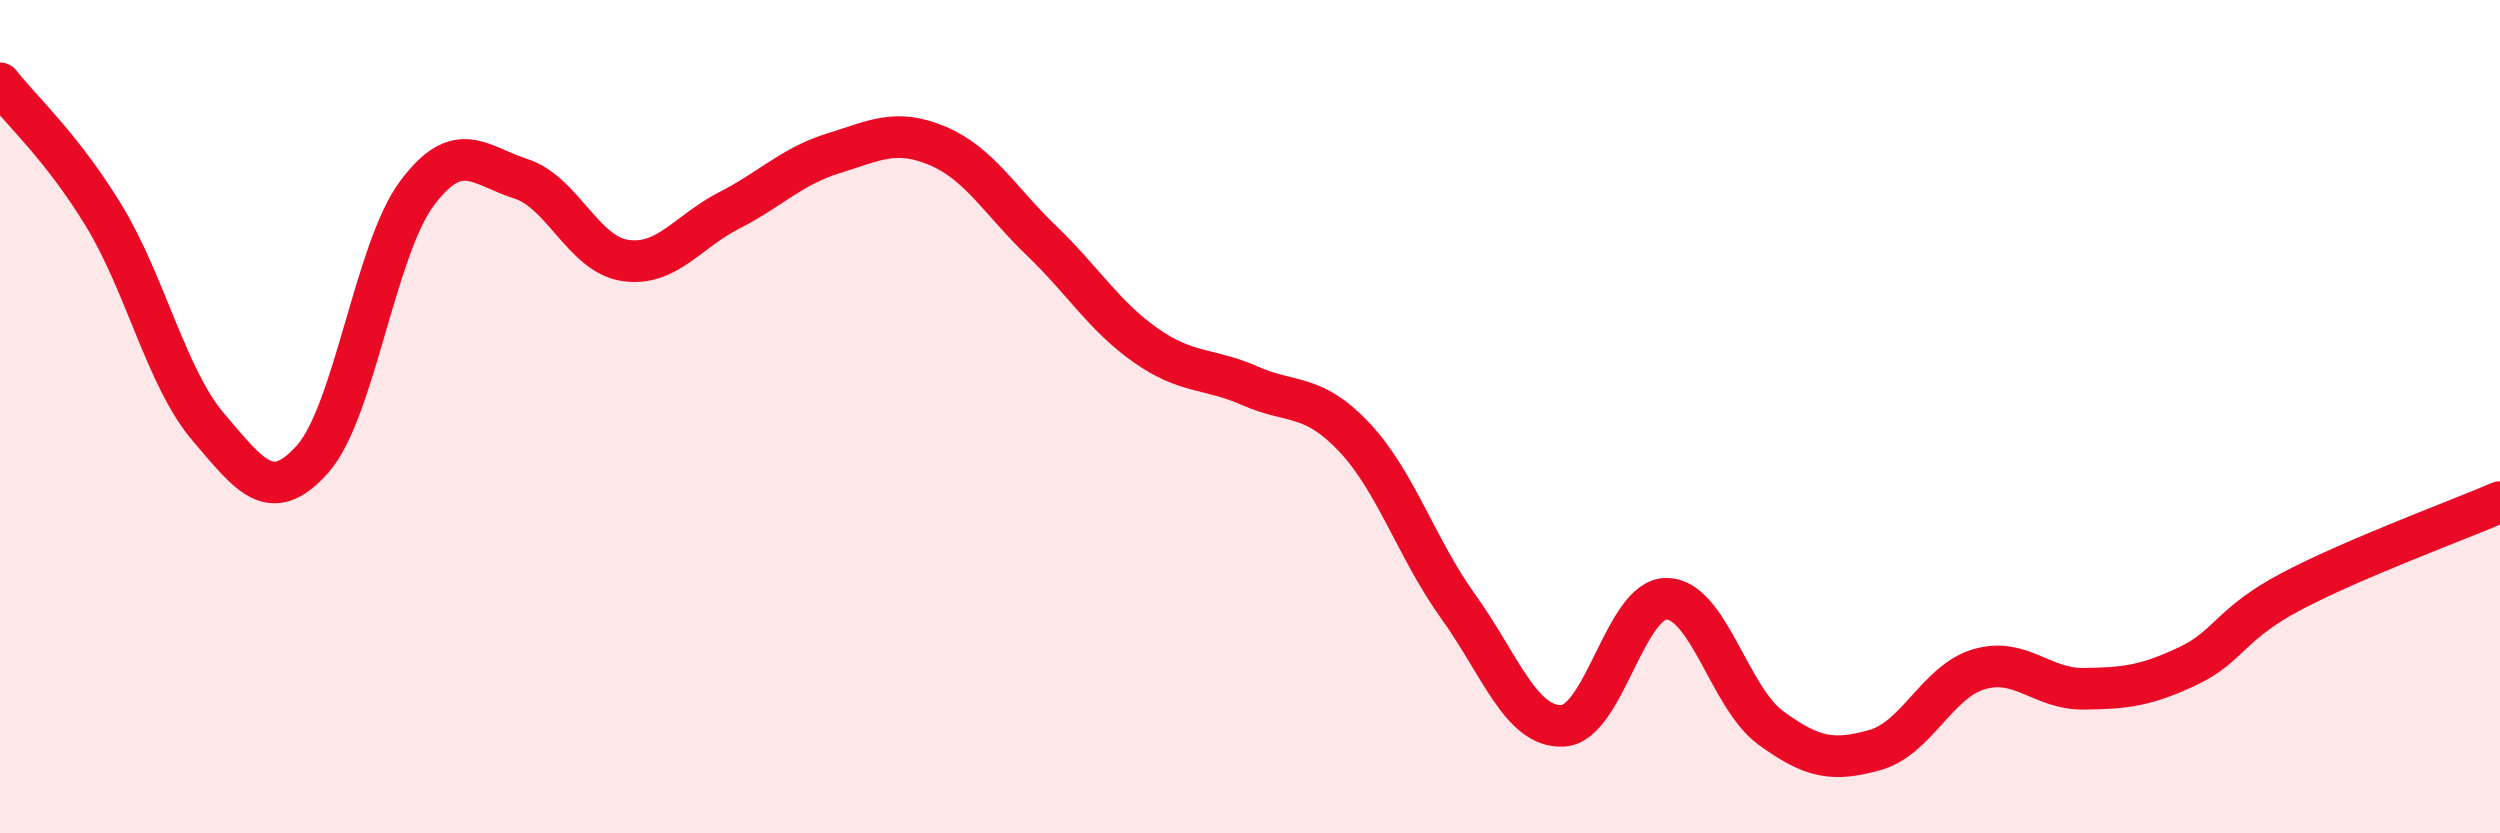 
    <svg width="60" height="20" viewBox="0 0 60 20" xmlns="http://www.w3.org/2000/svg">
      <path
        d="M 0,2 C 0.5,2.64 1.5,3.54 2.5,5.19 C 3.5,6.84 4,9.08 5,10.25 C 6,11.42 6.5,12.14 7.5,11.02 C 8.5,9.9 9,6 10,4.65 C 11,3.3 11.5,3.97 12.5,4.29 C 13.5,4.61 14,6.1 15,6.25 C 16,6.4 16.5,5.56 17.5,5.05 C 18.5,4.54 19,3.99 20,3.68 C 21,3.37 21.5,3.08 22.5,3.5 C 23.5,3.92 24,4.82 25,5.78 C 26,6.74 26.5,7.59 27.5,8.29 C 28.5,8.99 29,8.82 30,9.26 C 31,9.7 31.5,9.43 32.5,10.49 C 33.5,11.55 34,13.17 35,14.56 C 36,15.95 36.5,17.46 37.5,17.42 C 38.5,17.38 39,14.36 40,14.37 C 41,14.38 41.5,16.74 42.5,17.47 C 43.5,18.2 44,18.28 45,18 C 46,17.72 46.5,16.35 47.5,16.06 C 48.5,15.77 49,16.54 50,16.53 C 51,16.52 51.5,16.46 52.5,15.99 C 53.5,15.52 53.5,14.98 55,14.19 C 56.5,13.4 59,12.48 60,12.05L60 20L0 20Z"
        fill="#EB0A25"
        opacity="0.1"
        stroke-linecap="round"
        stroke-linejoin="round"
      />
      <path
        d="M 0,2 C 0.5,2.64 1.5,3.54 2.5,5.19 C 3.5,6.84 4,9.08 5,10.25 C 6,11.42 6.5,12.14 7.5,11.02 C 8.5,9.9 9,6 10,4.65 C 11,3.3 11.5,3.97 12.5,4.29 C 13.5,4.61 14,6.1 15,6.25 C 16,6.4 16.5,5.56 17.5,5.05 C 18.5,4.54 19,3.99 20,3.68 C 21,3.37 21.5,3.08 22.5,3.5 C 23.5,3.92 24,4.82 25,5.78 C 26,6.74 26.5,7.59 27.5,8.29 C 28.5,8.99 29,8.82 30,9.26 C 31,9.7 31.5,9.43 32.5,10.49 C 33.5,11.55 34,13.17 35,14.56 C 36,15.95 36.5,17.46 37.5,17.42 C 38.5,17.38 39,14.36 40,14.37 C 41,14.38 41.5,16.74 42.5,17.47 C 43.5,18.2 44,18.28 45,18 C 46,17.72 46.5,16.35 47.5,16.06 C 48.5,15.77 49,16.54 50,16.53 C 51,16.52 51.5,16.46 52.5,15.99 C 53.5,15.52 53.5,14.98 55,14.19 C 56.5,13.4 59,12.48 60,12.05"
        stroke="#EB0A25"
        stroke-width="1"
        fill="none"
        stroke-linecap="round"
        stroke-linejoin="round"
      />
    </svg>
  